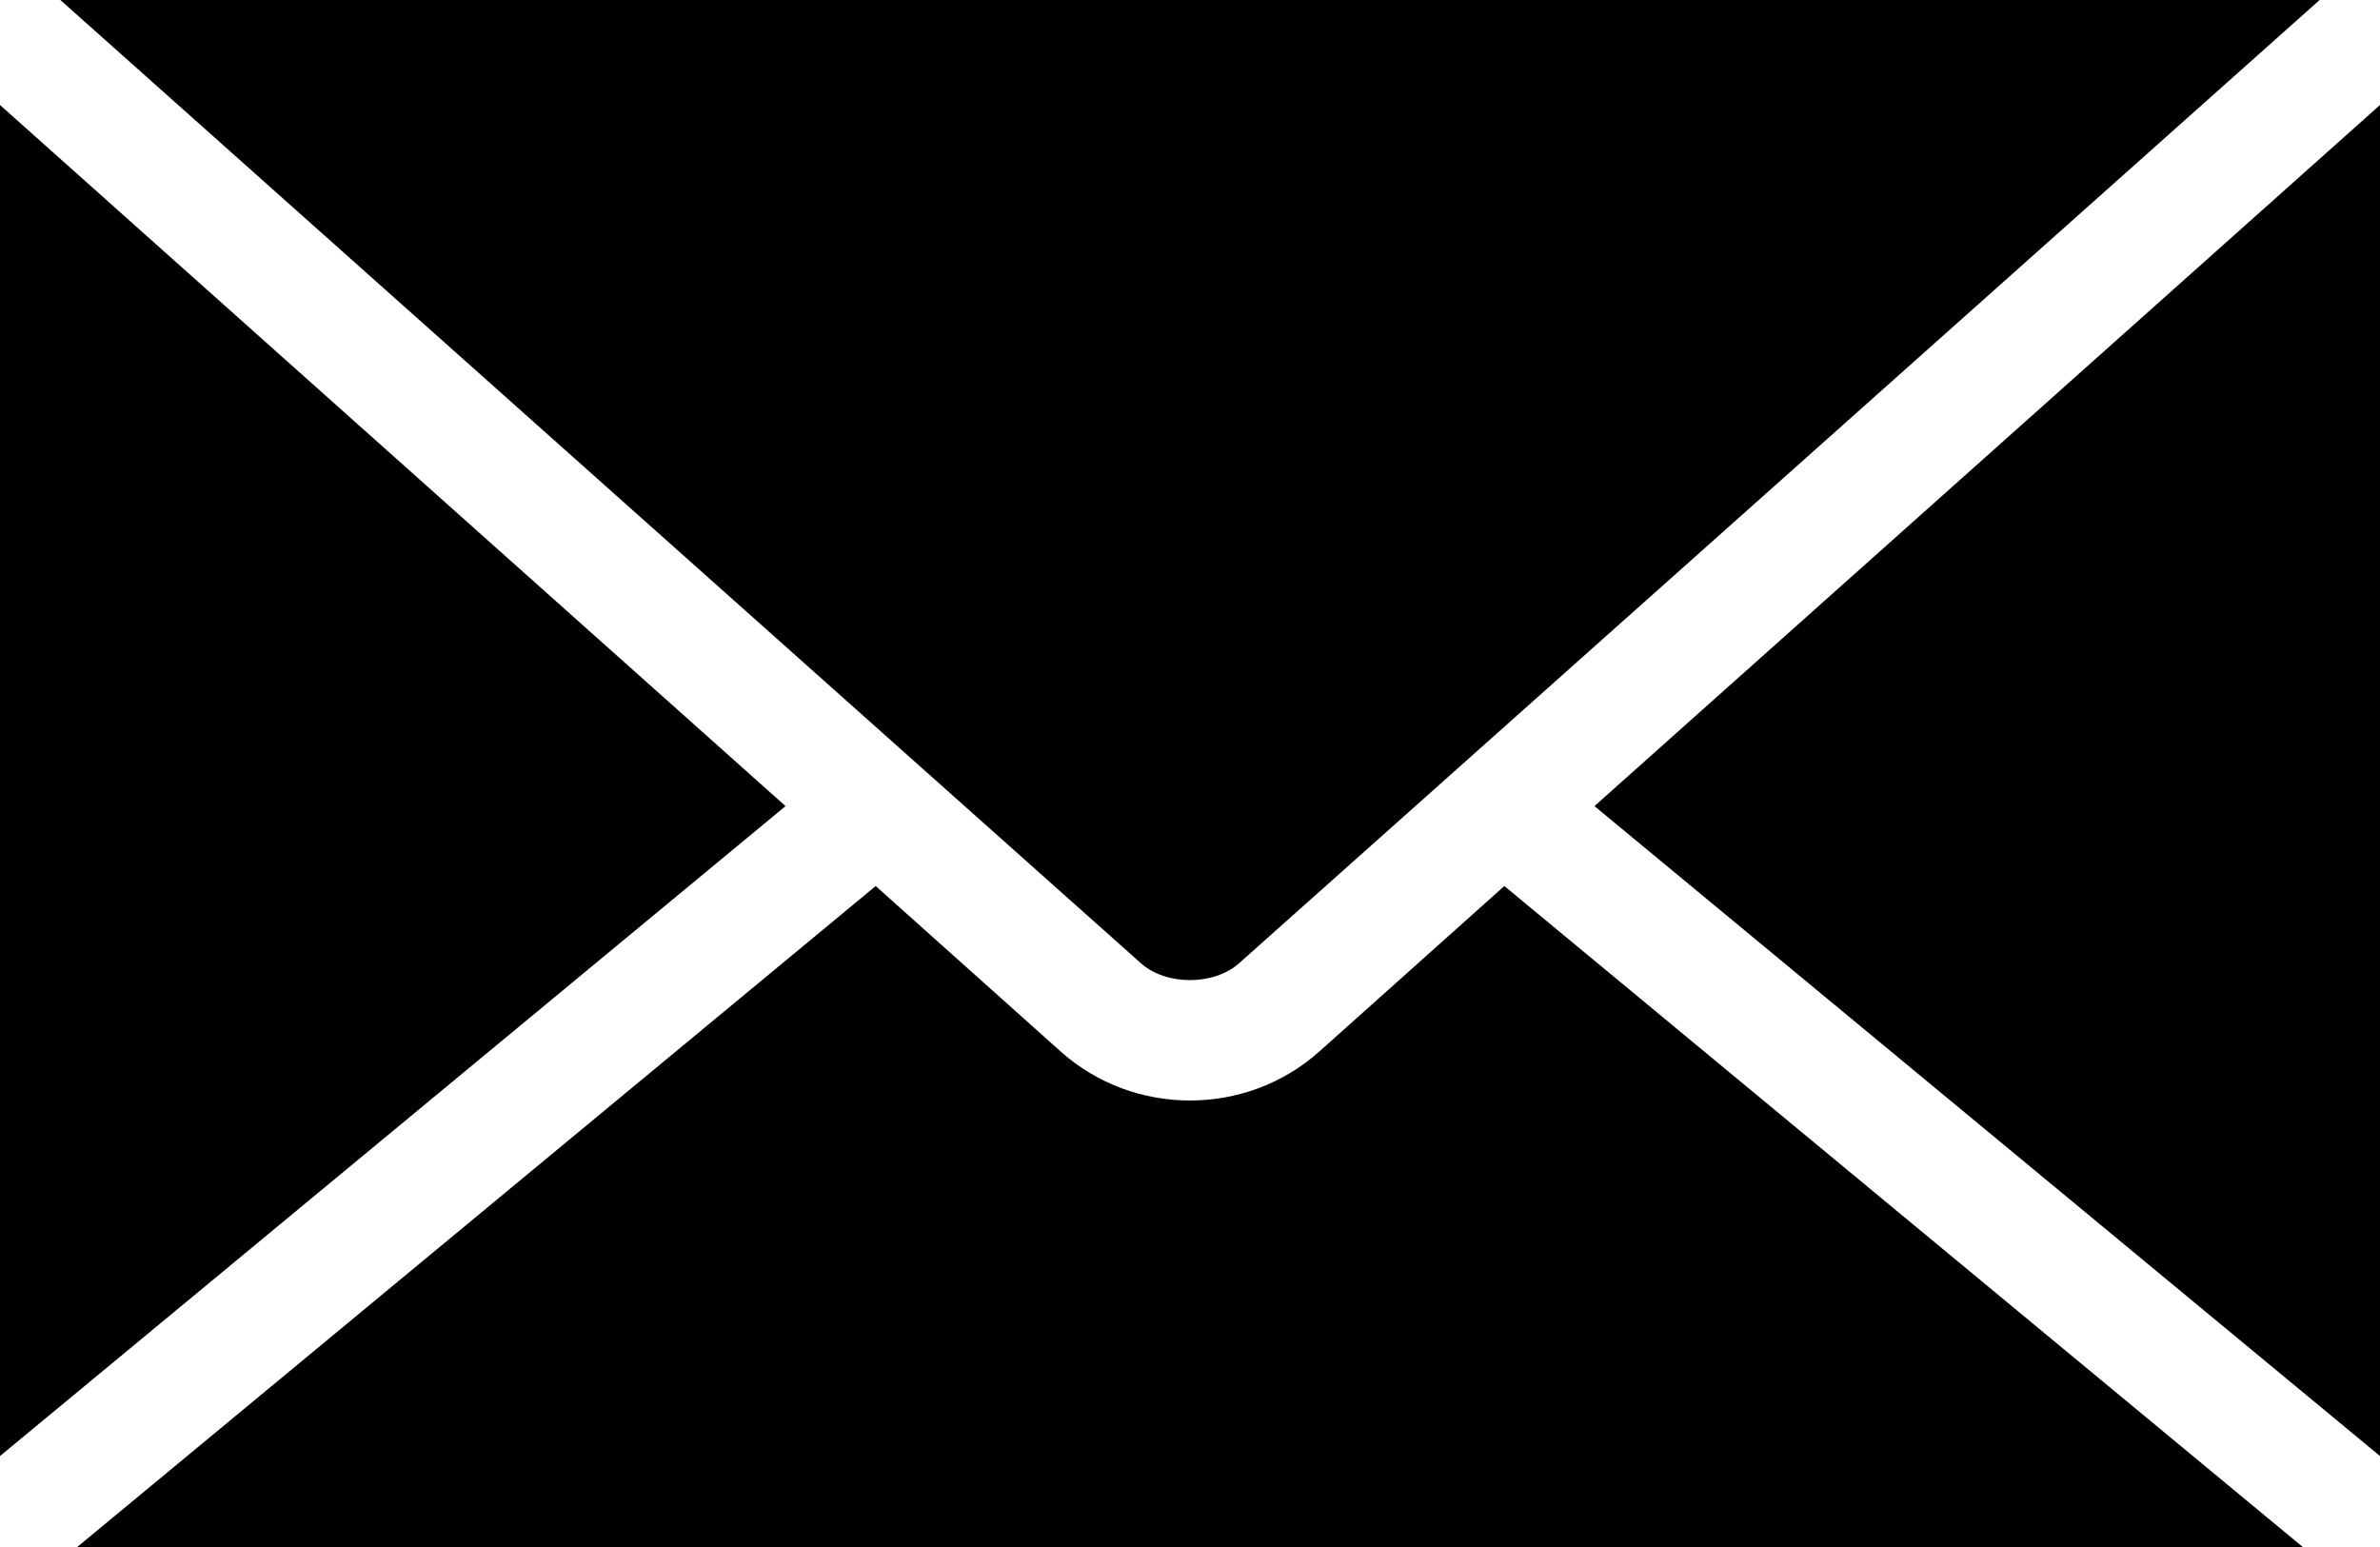 <?xml version="1.0" encoding="utf-8"?>
<!-- Generator: Adobe Illustrator 16.0.0, SVG Export Plug-In . SVG Version: 6.00 Build 0)  -->
<!DOCTYPE svg PUBLIC "-//W3C//DTD SVG 1.1//EN" "http://www.w3.org/Graphics/SVG/1.1/DTD/svg11.dtd">
<svg version="1.1" id="Laag_1" xmlns="http://www.w3.org/2000/svg" xmlns:xlink="http://www.w3.org/1999/xlink" x="0px" y="0px"
	 width="50px" height="32.502px" viewBox="0 0 50 32.502" enable-background="new 0 0 50 32.502" xml:space="preserve">
<g transform="translate(0,-952.362)">
	<path d="M1.268,952.362l22.698,20.234c0.53,0.475,1.538,0.475,2.068,0l22.698-20.234H1.268z M0,954.568v28.383l16.503-13.654
		L0,954.568z M50,954.568l-16.503,14.729L50,982.951V954.568z M18.397,970.976L1.62,984.864h46.76l-16.776-13.888l-3.89,3.479
		c-1.535,1.369-3.893,1.369-5.428,0L18.397,970.976z"/>
</g>
</svg>
